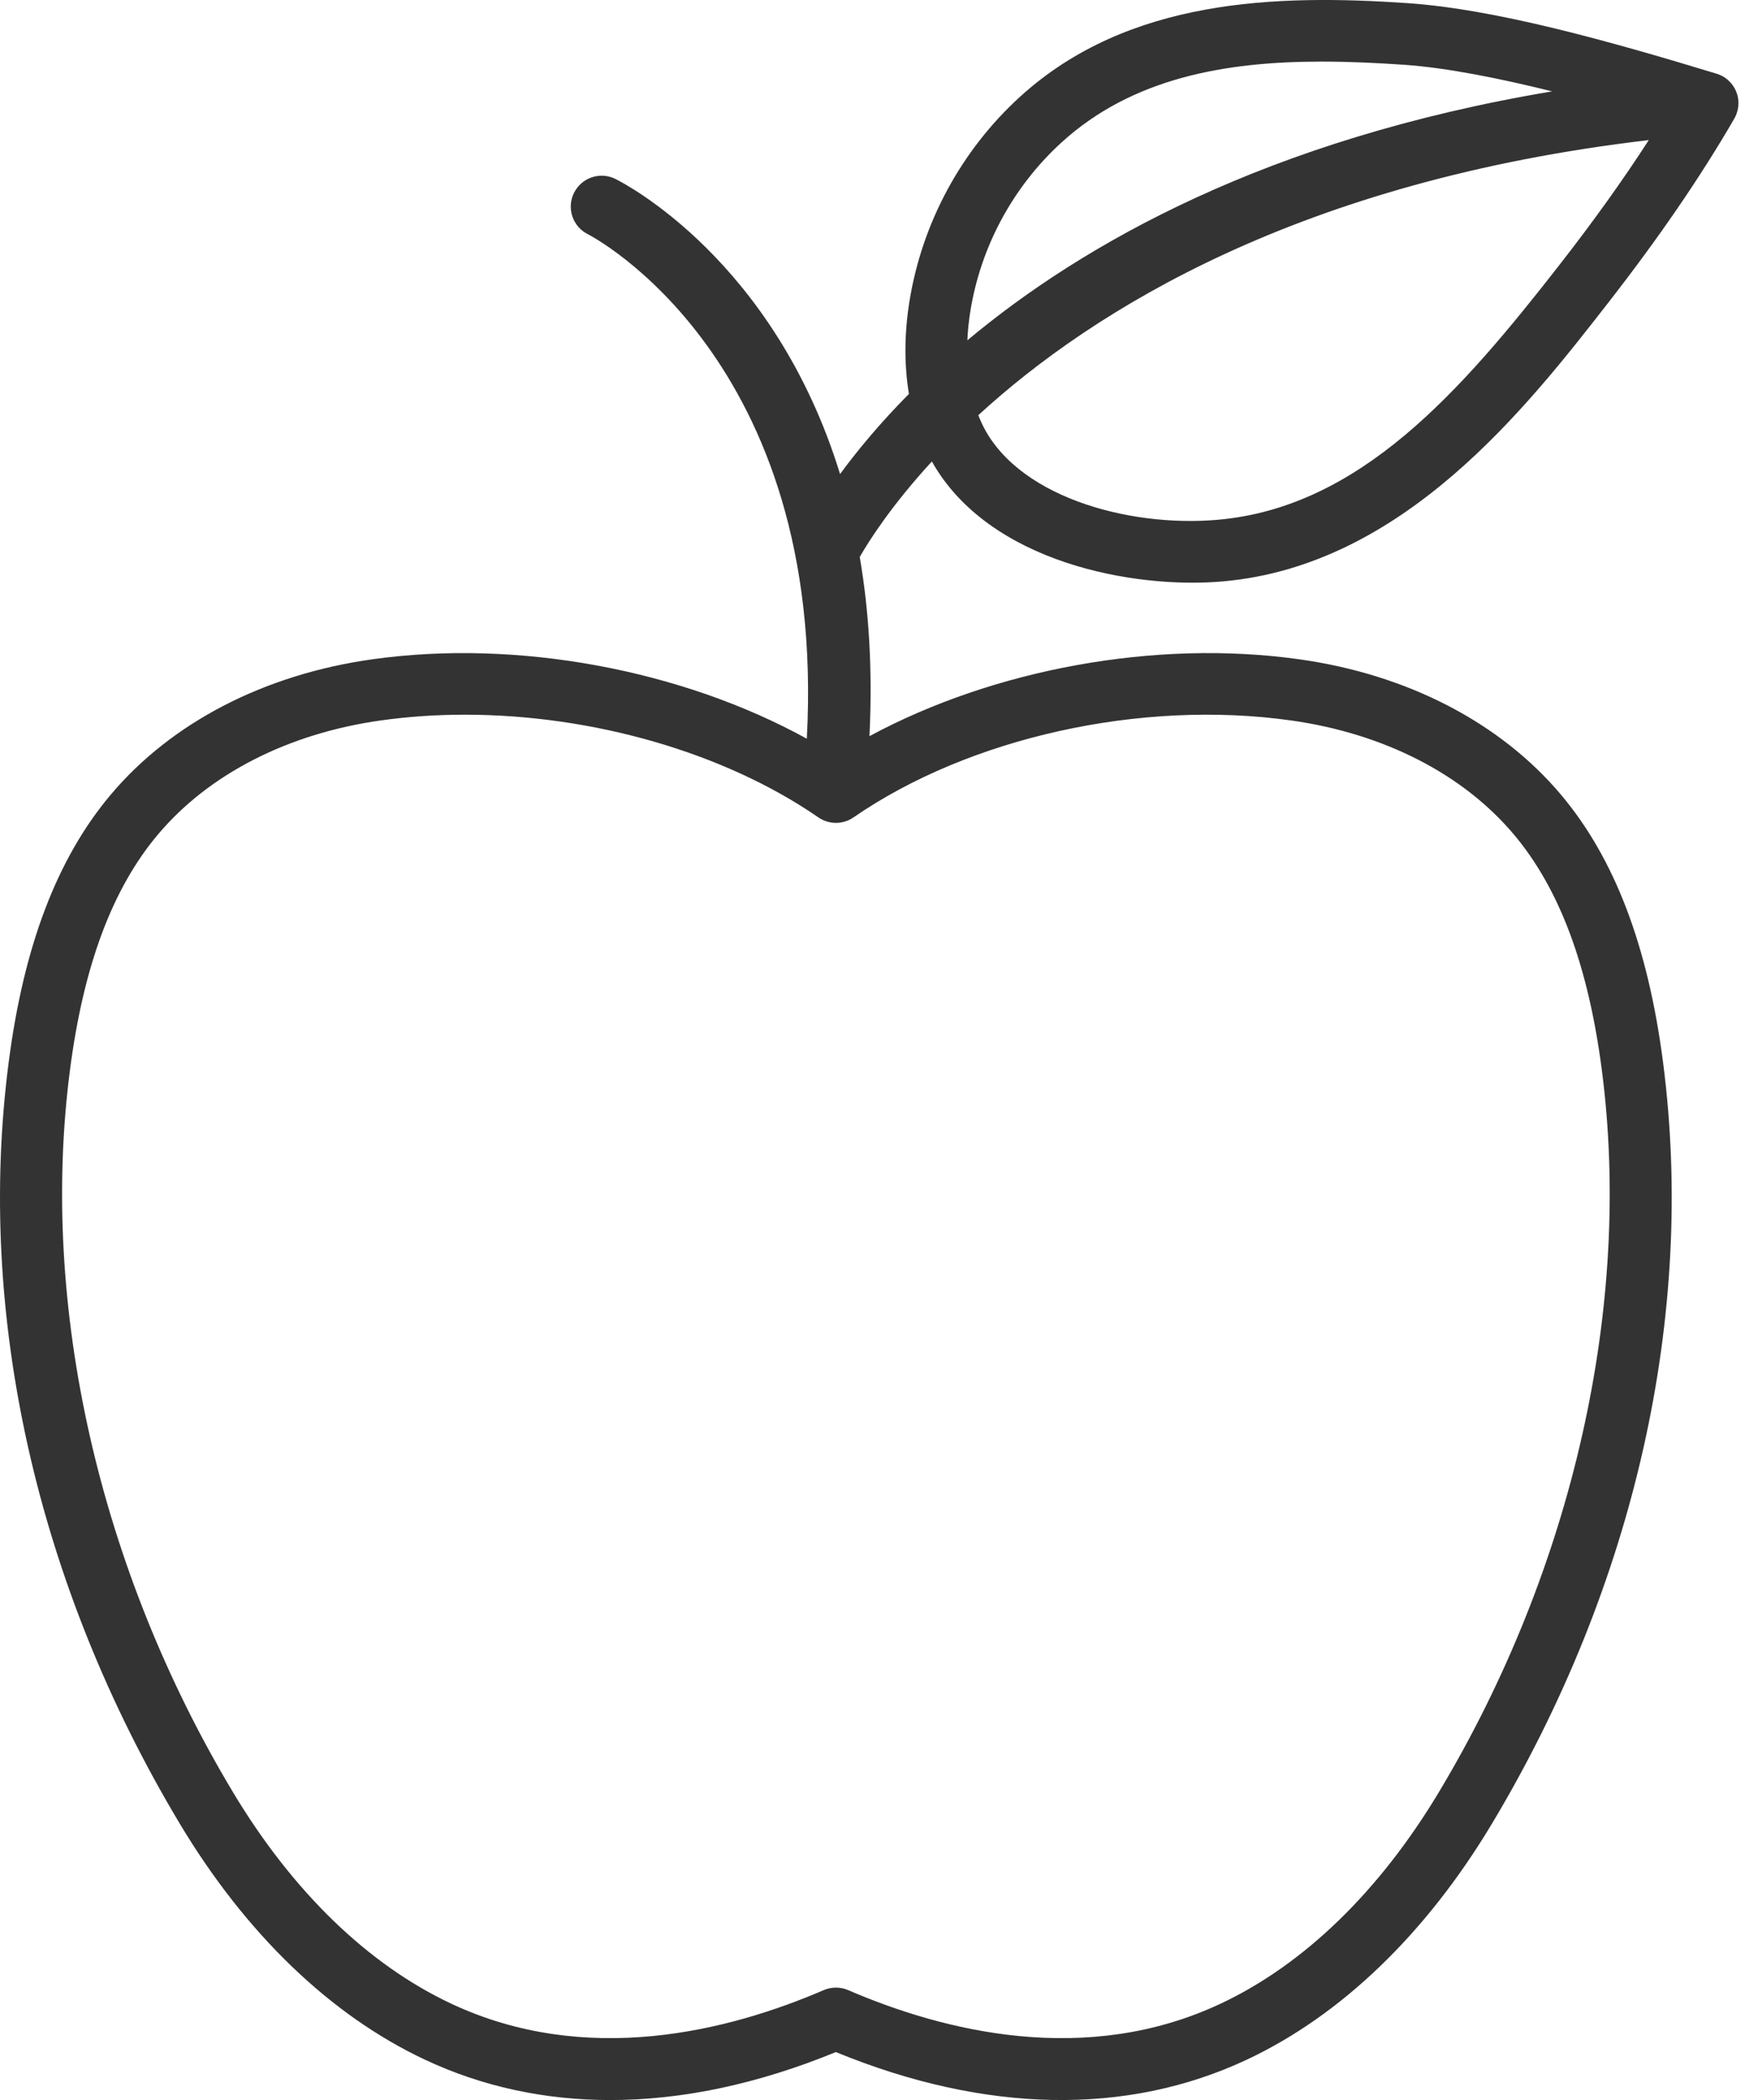 <svg width="67" height="80" viewBox="0 0 67 80" fill="#333" xmlns="http://www.w3.org/2000/svg">
<path d="M66.163 3.476C66.143 3.428 66.122 3.385 66.097 3.343C65.959 3.103 65.735 2.912 65.454 2.818C65.441 2.813 65.429 2.81 65.416 2.806C61.274 1.546 56.985 0.351 53.662 0.121C48.665 -0.221 43.002 -0.068 38.88 3.681C36.635 5.723 35.136 8.497 34.659 11.491C34.462 12.72 34.458 13.909 34.641 15.006C33.516 16.141 32.659 17.185 32.016 18.059C29.505 9.906 23.781 6.978 23.449 6.814C22.866 6.527 22.161 6.768 21.874 7.351C21.587 7.934 21.827 8.639 22.411 8.926C22.505 8.972 31.528 13.632 30.749 28.141C26 25.525 19.74 24.335 14.188 25.116C10.072 25.693 6.529 27.527 4.213 30.281C2.177 32.703 0.906 36.034 0.331 40.465C-0.919 50.073 1.398 60.374 6.851 69.471C9.364 73.662 12.594 76.771 16.193 78.461C18.379 79.488 20.755 80 23.262 80C25.998 80 28.889 79.389 31.855 78.172C37.54 80.505 42.947 80.607 47.519 78.461C51.118 76.771 54.348 73.662 56.861 69.471C62.314 60.374 64.63 50.073 63.381 40.465C62.806 36.034 61.535 32.703 59.498 30.281C57.181 27.528 53.639 25.693 49.522 25.116C44.04 24.345 37.865 25.495 33.136 28.044C33.262 25.501 33.112 23.232 32.766 21.217C33.109 20.619 33.964 19.265 35.515 17.579C37.688 21.448 43.247 22.45 46.626 22.146C53.5 21.533 58.187 15.518 61.288 11.538C63.226 9.05 64.794 6.763 66.081 4.546C66.12 4.481 66.154 4.413 66.18 4.34C66.195 4.298 66.208 4.254 66.22 4.211C66.283 3.957 66.259 3.7 66.163 3.476ZM49.196 27.444C52.738 27.94 55.756 29.485 57.699 31.793C59.438 33.86 60.533 36.794 61.049 40.766C62.213 49.719 59.952 59.74 54.845 68.259C52.574 72.047 49.695 74.838 46.521 76.328C41.38 78.743 35.962 77.381 32.324 75.812C32.027 75.685 31.689 75.685 31.393 75.812C27.754 77.38 22.337 78.743 17.195 76.328C14.02 74.838 11.141 72.047 8.871 68.259C3.764 59.74 1.502 49.72 2.666 40.766C3.181 36.795 4.278 33.859 6.015 31.794C7.958 29.486 10.978 27.941 14.518 27.444C15.562 27.297 16.635 27.226 17.718 27.226C22.553 27.226 27.582 28.65 31.191 31.139C31.593 31.416 32.125 31.416 32.527 31.139C36.94 28.092 43.486 26.641 49.196 27.444ZM36.981 11.861C37.375 9.392 38.612 7.105 40.462 5.421C43.16 2.967 46.705 2.346 50.376 2.346C51.413 2.346 52.46 2.396 53.5 2.467C55.16 2.581 57.2 2.996 59.154 3.481C48.3 5.298 41.26 9.293 36.868 12.964C36.883 12.604 36.921 12.237 36.981 11.861ZM59.434 10.09C55.661 14.932 51.827 19.319 46.42 19.8C42.954 20.107 38.592 18.881 37.359 15.997C37.334 15.937 37.309 15.877 37.285 15.816C41.665 11.801 49.566 6.89 62.837 5.337C61.859 6.852 60.734 8.423 59.434 10.09Z" fill="#333"/>
</svg>
